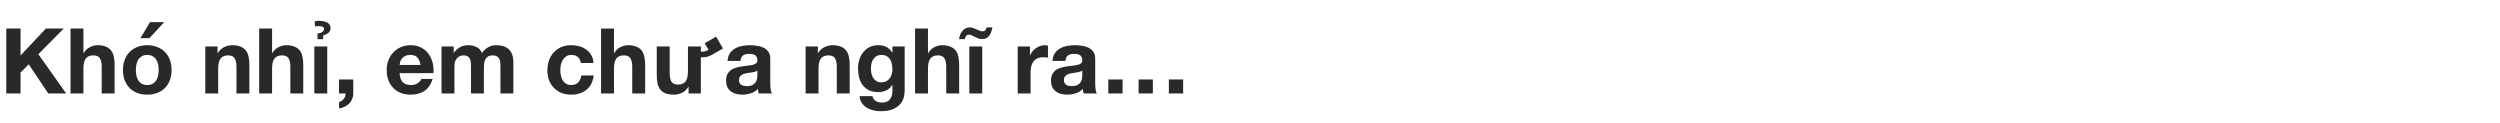 <svg width="770" height="38" viewBox="0 0 770 38" fill="none" xmlns="http://www.w3.org/2000/svg">
<path d="M1.932 8.797V28.789H6.328V22.349L8.848 19.801L14.868 28.789H20.384L11.816 16.693L19.628 8.797H14.14L6.328 17.085V8.797H1.932ZM21.719 8.797V28.789H25.695V21.201C25.695 19.726 25.938 18.672 26.423 18.037C26.908 17.384 27.692 17.057 28.775 17.057C29.727 17.057 30.39 17.356 30.763 17.953C31.136 18.532 31.323 19.418 31.323 20.613V28.789H35.299V19.885C35.299 18.989 35.215 18.177 35.047 17.449C34.898 16.702 34.627 16.077 34.235 15.573C33.843 15.05 33.302 14.649 32.611 14.369C31.939 14.07 31.071 13.921 30.007 13.921C29.26 13.921 28.495 14.117 27.711 14.509C26.927 14.882 26.283 15.489 25.779 16.329H25.695V8.797H21.719ZM41.845 21.565C41.845 20.986 41.901 20.417 42.013 19.857C42.125 19.297 42.311 18.802 42.573 18.373C42.853 17.944 43.217 17.598 43.665 17.337C44.113 17.057 44.673 16.917 45.345 16.917C46.017 16.917 46.577 17.057 47.025 17.337C47.491 17.598 47.855 17.944 48.117 18.373C48.397 18.802 48.593 19.297 48.705 19.857C48.817 20.417 48.873 20.986 48.873 21.565C48.873 22.144 48.817 22.713 48.705 23.273C48.593 23.814 48.397 24.309 48.117 24.757C47.855 25.186 47.491 25.532 47.025 25.793C46.577 26.054 46.017 26.185 45.345 26.185C44.673 26.185 44.113 26.054 43.665 25.793C43.217 25.532 42.853 25.186 42.573 24.757C42.311 24.309 42.125 23.814 42.013 23.273C41.901 22.713 41.845 22.144 41.845 21.565ZM37.869 21.565C37.869 22.722 38.046 23.768 38.401 24.701C38.755 25.634 39.259 26.437 39.913 27.109C40.566 27.762 41.35 28.266 42.265 28.621C43.179 28.976 44.206 29.153 45.345 29.153C46.483 29.153 47.51 28.976 48.425 28.621C49.358 28.266 50.151 27.762 50.805 27.109C51.458 26.437 51.962 25.634 52.317 24.701C52.671 23.768 52.849 22.722 52.849 21.565C52.849 20.408 52.671 19.362 52.317 18.429C51.962 17.477 51.458 16.674 50.805 16.021C50.151 15.349 49.358 14.836 48.425 14.481C47.51 14.108 46.483 13.921 45.345 13.921C44.206 13.921 43.179 14.108 42.265 14.481C41.35 14.836 40.566 15.349 39.913 16.021C39.259 16.674 38.755 17.477 38.401 18.429C38.046 19.362 37.869 20.408 37.869 21.565ZM50.581 6.809L46.017 11.765H43.245L46.213 6.809H50.581ZM63.227 14.313V28.789H67.203V21.201C67.203 19.726 67.445 18.672 67.931 18.037C68.416 17.384 69.2 17.057 70.283 17.057C71.235 17.057 71.897 17.356 72.271 17.953C72.644 18.532 72.831 19.418 72.831 20.613V28.789H76.807V19.885C76.807 18.989 76.723 18.177 76.555 17.449C76.406 16.702 76.135 16.077 75.743 15.573C75.351 15.05 74.809 14.649 74.119 14.369C73.447 14.07 72.579 13.921 71.515 13.921C70.675 13.921 69.853 14.117 69.051 14.509C68.248 14.882 67.595 15.489 67.091 16.329H67.007V14.313H63.227ZM79.825 8.797V28.789H83.8V21.201C83.8 19.726 84.043 18.672 84.528 18.037C85.014 17.384 85.798 17.057 86.88 17.057C87.832 17.057 88.495 17.356 88.868 17.953C89.242 18.532 89.428 19.418 89.428 20.613V28.789H93.404V19.885C93.404 18.989 93.32 18.177 93.153 17.449C93.003 16.702 92.733 16.077 92.341 15.573C91.948 15.05 91.407 14.649 90.716 14.369C90.044 14.07 89.177 13.921 88.112 13.921C87.366 13.921 86.6 14.117 85.817 14.509C85.032 14.882 84.388 15.489 83.885 16.329H83.8V8.797H79.825ZM96.814 14.313V28.789H100.79V14.313H96.814ZM99.502 12.073H97.794V10.309C98.448 10.253 98.942 10.094 99.278 9.833C99.633 9.572 99.81 9.254 99.81 8.881C99.81 8.321 99.231 8.041 98.074 8.041C97.925 8.041 97.748 8.05 97.542 8.069C97.337 8.088 97.159 8.116 97.01 8.153L96.926 6.557C97.057 6.52 97.243 6.492 97.486 6.473C97.729 6.436 97.962 6.417 98.186 6.417C99.231 6.417 100.09 6.594 100.762 6.949C101.453 7.285 101.798 7.854 101.798 8.657C101.798 9.273 101.583 9.758 101.154 10.113C100.725 10.468 100.193 10.72 99.558 10.869L99.502 12.073ZM104.411 24.477V28.789H106.427C106.446 29.088 106.408 29.377 106.315 29.657C106.222 29.956 106.082 30.217 105.895 30.441C105.708 30.684 105.484 30.889 105.223 31.057C104.98 31.225 104.719 31.337 104.439 31.393V33.409C105.036 33.316 105.596 33.138 106.119 32.877C106.66 32.634 107.127 32.317 107.519 31.925C107.911 31.533 108.219 31.066 108.443 30.525C108.686 30.002 108.807 29.424 108.807 28.789V24.477H104.411ZM129.545 19.997H123.077C123.096 19.717 123.152 19.4 123.245 19.045C123.357 18.69 123.534 18.354 123.777 18.037C124.038 17.72 124.374 17.458 124.785 17.253C125.214 17.029 125.746 16.917 126.381 16.917C127.352 16.917 128.07 17.178 128.537 17.701C129.022 18.224 129.358 18.989 129.545 19.997ZM123.077 22.517H133.521C133.596 21.397 133.502 20.324 133.241 19.297C132.98 18.27 132.55 17.356 131.953 16.553C131.374 15.75 130.628 15.116 129.713 14.649C128.798 14.164 127.725 13.921 126.493 13.921C125.392 13.921 124.384 14.117 123.469 14.509C122.573 14.901 121.798 15.442 121.145 16.133C120.492 16.805 119.988 17.608 119.633 18.541C119.278 19.474 119.101 20.482 119.101 21.565C119.101 22.685 119.269 23.712 119.605 24.645C119.96 25.578 120.454 26.381 121.089 27.053C121.724 27.725 122.498 28.248 123.413 28.621C124.328 28.976 125.354 29.153 126.493 29.153C128.136 29.153 129.536 28.78 130.693 28.033C131.85 27.286 132.709 26.045 133.269 24.309H129.769C129.638 24.757 129.284 25.186 128.705 25.597C128.126 25.989 127.436 26.185 126.633 26.185C125.513 26.185 124.654 25.896 124.057 25.317C123.46 24.738 123.133 23.805 123.077 22.517ZM135.991 14.313V28.789H139.967V20.389C139.967 19.68 140.07 19.11 140.275 18.681C140.481 18.233 140.723 17.897 141.003 17.673C141.302 17.43 141.601 17.272 141.899 17.197C142.217 17.104 142.469 17.057 142.655 17.057C143.29 17.057 143.766 17.169 144.083 17.393C144.419 17.598 144.653 17.878 144.783 18.233C144.933 18.588 145.017 18.98 145.035 19.409C145.054 19.82 145.063 20.24 145.063 20.669V28.789H149.039V20.725C149.039 20.277 149.067 19.838 149.123 19.409C149.198 18.961 149.329 18.569 149.515 18.233C149.721 17.878 149.991 17.598 150.327 17.393C150.682 17.169 151.139 17.057 151.699 17.057C152.259 17.057 152.698 17.15 153.015 17.337C153.351 17.524 153.603 17.776 153.771 18.093C153.939 18.41 154.042 18.784 154.079 19.213C154.117 19.642 154.135 20.1 154.135 20.585V28.789H158.111V19.101C158.111 18.168 157.981 17.374 157.719 16.721C157.458 16.049 157.094 15.508 156.627 15.097C156.161 14.686 155.601 14.388 154.947 14.201C154.294 14.014 153.585 13.921 152.819 13.921C151.811 13.921 150.934 14.164 150.187 14.649C149.459 15.134 148.881 15.694 148.451 16.329C148.059 15.433 147.481 14.808 146.715 14.453C145.969 14.098 145.138 13.921 144.223 13.921C143.271 13.921 142.422 14.126 141.675 14.537C140.947 14.948 140.322 15.526 139.799 16.273H139.743V14.313H135.991ZM178.903 19.409H182.795C182.739 18.476 182.515 17.673 182.123 17.001C181.731 16.31 181.218 15.741 180.583 15.293C179.967 14.826 179.258 14.481 178.455 14.257C177.671 14.033 176.85 13.921 175.991 13.921C174.815 13.921 173.77 14.117 172.855 14.509C171.94 14.901 171.166 15.452 170.531 16.161C169.896 16.852 169.411 17.682 169.075 18.653C168.758 19.605 168.599 20.641 168.599 21.761C168.599 22.844 168.776 23.842 169.131 24.757C169.486 25.653 169.98 26.428 170.615 27.081C171.25 27.734 172.015 28.248 172.911 28.621C173.826 28.976 174.824 29.153 175.907 29.153C177.83 29.153 179.407 28.649 180.639 27.641C181.871 26.633 182.618 25.168 182.879 23.245H179.043C178.912 24.141 178.586 24.86 178.063 25.401C177.559 25.924 176.831 26.185 175.879 26.185C175.263 26.185 174.74 26.045 174.311 25.765C173.882 25.485 173.536 25.13 173.275 24.701C173.032 24.253 172.855 23.758 172.743 23.217C172.631 22.676 172.575 22.144 172.575 21.621C172.575 21.08 172.631 20.538 172.743 19.997C172.855 19.437 173.042 18.933 173.303 18.485C173.583 18.018 173.938 17.645 174.367 17.365C174.796 17.066 175.328 16.917 175.963 16.917C177.662 16.917 178.642 17.748 178.903 19.409ZM185.125 8.797V28.789H189.101V21.201C189.101 19.726 189.344 18.672 189.829 18.037C190.315 17.384 191.099 17.057 192.181 17.057C193.133 17.057 193.796 17.356 194.169 17.953C194.543 18.532 194.729 19.418 194.729 20.613V28.789H198.705V19.885C198.705 18.989 198.621 18.177 198.453 17.449C198.304 16.702 198.033 16.077 197.641 15.573C197.249 15.05 196.708 14.649 196.017 14.369C195.345 14.07 194.477 13.921 193.413 13.921C192.667 13.921 191.901 14.117 191.117 14.509C190.333 14.882 189.689 15.489 189.185 16.329H189.101V8.797H185.125ZM212.083 28.789V26.773H211.999C211.495 27.613 210.842 28.22 210.039 28.593C209.236 28.966 208.415 29.153 207.575 29.153C206.511 29.153 205.634 29.013 204.943 28.733C204.271 28.453 203.739 28.061 203.347 27.557C202.955 27.034 202.675 26.409 202.507 25.681C202.358 24.934 202.283 24.113 202.283 23.217V14.313H206.259V22.489C206.259 23.684 206.446 24.58 206.819 25.177C207.192 25.756 207.855 26.045 208.807 26.045C209.89 26.045 210.674 25.728 211.159 25.093C211.644 24.44 211.887 23.376 211.887 21.901V14.313H215.863V15.909H216.087C216.46 15.909 216.815 15.872 217.151 15.797C217.487 15.704 217.851 15.564 218.243 15.377L217.039 13.333L220.567 11.289L222.667 14.929L219.615 16.693C219.018 17.048 218.458 17.3 217.935 17.449C217.431 17.58 216.936 17.645 216.451 17.645C216.264 17.645 216.068 17.636 215.863 17.617V28.789H212.083ZM224.086 18.765C224.142 17.832 224.376 17.057 224.786 16.441C225.197 15.825 225.72 15.33 226.354 14.957C226.989 14.584 227.698 14.322 228.482 14.173C229.285 14.005 230.088 13.921 230.89 13.921C231.618 13.921 232.356 13.977 233.102 14.089C233.849 14.182 234.53 14.378 235.146 14.677C235.762 14.976 236.266 15.396 236.658 15.937C237.05 16.46 237.246 17.16 237.246 18.037V25.569C237.246 26.222 237.284 26.848 237.358 27.445C237.433 28.042 237.564 28.49 237.75 28.789H233.718C233.644 28.565 233.578 28.341 233.522 28.117C233.485 27.874 233.457 27.632 233.438 27.389C232.804 28.042 232.057 28.5 231.198 28.761C230.34 29.022 229.462 29.153 228.566 29.153C227.876 29.153 227.232 29.069 226.634 28.901C226.037 28.733 225.514 28.472 225.066 28.117C224.618 27.762 224.264 27.314 224.002 26.773C223.76 26.232 223.638 25.588 223.638 24.841C223.638 24.02 223.778 23.348 224.058 22.825C224.357 22.284 224.73 21.854 225.178 21.537C225.645 21.22 226.168 20.986 226.746 20.837C227.344 20.669 227.941 20.538 228.538 20.445C229.136 20.352 229.724 20.277 230.302 20.221C230.881 20.165 231.394 20.081 231.842 19.969C232.29 19.857 232.645 19.698 232.906 19.493C233.168 19.269 233.289 18.952 233.27 18.541C233.27 18.112 233.196 17.776 233.046 17.533C232.916 17.272 232.729 17.076 232.486 16.945C232.262 16.796 231.992 16.702 231.674 16.665C231.376 16.609 231.049 16.581 230.694 16.581C229.91 16.581 229.294 16.749 228.846 17.085C228.398 17.421 228.137 17.981 228.062 18.765H224.086ZM233.27 21.705C233.102 21.854 232.888 21.976 232.626 22.069C232.384 22.144 232.113 22.209 231.814 22.265C231.534 22.321 231.236 22.368 230.918 22.405C230.601 22.442 230.284 22.489 229.966 22.545C229.668 22.601 229.369 22.676 229.07 22.769C228.79 22.862 228.538 22.993 228.314 23.161C228.109 23.31 227.941 23.506 227.81 23.749C227.68 23.992 227.614 24.3 227.614 24.673C227.614 25.028 227.68 25.326 227.81 25.569C227.941 25.812 228.118 26.008 228.342 26.157C228.566 26.288 228.828 26.381 229.126 26.437C229.425 26.493 229.733 26.521 230.05 26.521C230.834 26.521 231.441 26.39 231.87 26.129C232.3 25.868 232.617 25.56 232.822 25.205C233.028 24.832 233.149 24.458 233.186 24.085C233.242 23.712 233.27 23.413 233.27 23.189V21.705ZM248.125 14.313V28.789H252.101V21.201C252.101 19.726 252.344 18.672 252.829 18.037C253.315 17.384 254.099 17.057 255.181 17.057C256.133 17.057 256.796 17.356 257.169 17.953C257.543 18.532 257.729 19.418 257.729 20.613V28.789H261.705V19.885C261.705 18.989 261.621 18.177 261.453 17.449C261.304 16.702 261.033 16.077 260.641 15.573C260.249 15.05 259.708 14.649 259.017 14.369C258.345 14.07 257.477 13.921 256.413 13.921C255.573 13.921 254.752 14.117 253.949 14.509C253.147 14.882 252.493 15.489 251.989 16.329H251.905V14.313H248.125ZM271.471 25.373C270.855 25.373 270.342 25.242 269.931 24.981C269.52 24.72 269.184 24.384 268.923 23.973C268.68 23.562 268.503 23.105 268.391 22.601C268.298 22.078 268.251 21.556 268.251 21.033C268.251 20.492 268.307 19.978 268.419 19.493C268.55 18.989 268.746 18.55 269.007 18.177C269.287 17.785 269.623 17.477 270.015 17.253C270.426 17.029 270.911 16.917 271.471 16.917C272.124 16.917 272.666 17.038 273.095 17.281C273.524 17.524 273.87 17.85 274.131 18.261C274.392 18.672 274.579 19.148 274.691 19.689C274.803 20.212 274.859 20.772 274.859 21.369C274.859 21.892 274.784 22.396 274.635 22.881C274.504 23.348 274.299 23.768 274.019 24.141C273.739 24.514 273.384 24.813 272.955 25.037C272.526 25.261 272.031 25.373 271.471 25.373ZM278.639 27.865V14.313H274.859V16.245H274.803C274.318 15.405 273.711 14.808 272.983 14.453C272.274 14.098 271.443 13.921 270.491 13.921C269.483 13.921 268.587 14.117 267.803 14.509C267.038 14.901 266.394 15.433 265.871 16.105C265.348 16.758 264.947 17.524 264.667 18.401C264.406 19.26 264.275 20.156 264.275 21.089C264.275 22.078 264.387 23.021 264.611 23.917C264.854 24.794 265.227 25.569 265.731 26.241C266.235 26.894 266.879 27.417 267.663 27.809C268.447 28.182 269.38 28.369 270.463 28.369C271.34 28.369 272.171 28.192 272.955 27.837C273.758 27.464 274.374 26.894 274.803 26.129H274.859V28.033C274.878 29.06 274.626 29.909 274.103 30.581C273.599 31.253 272.787 31.589 271.667 31.589C270.958 31.589 270.332 31.44 269.791 31.141C269.25 30.861 268.886 30.348 268.699 29.601H264.751C264.807 30.422 265.031 31.122 265.423 31.701C265.834 32.298 266.338 32.784 266.935 33.157C267.551 33.53 268.223 33.801 268.951 33.969C269.698 34.156 270.426 34.249 271.135 34.249C272.796 34.249 274.122 34.025 275.111 33.577C276.1 33.129 276.856 32.578 277.379 31.925C277.902 31.29 278.238 30.6 278.387 29.853C278.555 29.106 278.639 28.444 278.639 27.865ZM281.84 8.797V28.789H285.816V21.201C285.816 19.726 286.059 18.672 286.544 18.037C287.029 17.384 287.813 17.057 288.896 17.057C289.848 17.057 290.511 17.356 290.884 17.953C291.257 18.532 291.444 19.418 291.444 20.613V28.789H295.42V19.885C295.42 18.989 295.336 18.177 295.168 17.449C295.019 16.702 294.748 16.077 294.356 15.573C293.964 15.05 293.423 14.649 292.732 14.369C292.06 14.07 291.192 13.921 290.128 13.921C289.381 13.921 288.616 14.117 287.832 14.509C287.048 14.882 286.404 15.489 285.9 16.329H285.816V8.797H281.84ZM298.55 14.313V28.789H302.526V14.313H298.55ZM302.526 12.045C302.096 12.045 301.695 11.98 301.322 11.849C300.967 11.7 300.622 11.541 300.286 11.373C299.968 11.186 299.651 11.028 299.334 10.897C299.016 10.748 298.708 10.673 298.41 10.673C298.055 10.673 297.775 10.804 297.57 11.065C297.383 11.308 297.243 11.634 297.15 12.045H295.386C295.442 11.616 295.554 11.186 295.722 10.757C295.871 10.328 296.086 9.945 296.366 9.609C296.646 9.254 296.972 8.974 297.346 8.769C297.738 8.545 298.176 8.433 298.662 8.433C299.035 8.433 299.399 8.498 299.754 8.629C300.108 8.741 300.454 8.881 300.79 9.049C301.126 9.198 301.443 9.338 301.742 9.469C302.059 9.581 302.367 9.637 302.666 9.637C303.002 9.637 303.263 9.544 303.45 9.357C303.636 9.17 303.776 8.862 303.87 8.433H305.662C305.568 8.918 305.447 9.376 305.298 9.805C305.167 10.234 304.98 10.617 304.738 10.953C304.495 11.289 304.187 11.56 303.814 11.765C303.459 11.952 303.03 12.045 302.526 12.045ZM313.45 14.313V28.789H317.426V22.265C317.426 21.612 317.491 21.005 317.622 20.445C317.752 19.885 317.967 19.4 318.266 18.989C318.583 18.56 318.994 18.224 319.498 17.981C320.002 17.738 320.618 17.617 321.346 17.617C321.588 17.617 321.84 17.636 322.102 17.673C322.363 17.692 322.587 17.72 322.774 17.757V14.061C322.456 13.968 322.167 13.921 321.906 13.921C321.402 13.921 320.916 13.996 320.45 14.145C319.983 14.294 319.544 14.509 319.133 14.789C318.723 15.05 318.359 15.377 318.042 15.769C317.724 16.142 317.472 16.553 317.286 17.001H317.23V14.313H313.45ZM324.164 18.765C324.22 17.832 324.454 17.057 324.864 16.441C325.275 15.825 325.798 15.33 326.432 14.957C327.067 14.584 327.776 14.322 328.56 14.173C329.363 14.005 330.166 13.921 330.968 13.921C331.696 13.921 332.434 13.977 333.18 14.089C333.927 14.182 334.608 14.378 335.224 14.677C335.84 14.976 336.344 15.396 336.736 15.937C337.128 16.46 337.324 17.16 337.324 18.037V25.569C337.324 26.222 337.362 26.848 337.436 27.445C337.511 28.042 337.642 28.49 337.828 28.789H333.796C333.722 28.565 333.656 28.341 333.6 28.117C333.563 27.874 333.535 27.632 333.516 27.389C332.882 28.042 332.135 28.5 331.276 28.761C330.418 29.022 329.54 29.153 328.644 29.153C327.954 29.153 327.31 29.069 326.712 28.901C326.115 28.733 325.592 28.472 325.144 28.117C324.696 27.762 324.342 27.314 324.08 26.773C323.838 26.232 323.716 25.588 323.716 24.841C323.716 24.02 323.856 23.348 324.136 22.825C324.435 22.284 324.808 21.854 325.256 21.537C325.723 21.22 326.246 20.986 326.824 20.837C327.422 20.669 328.019 20.538 328.616 20.445C329.214 20.352 329.802 20.277 330.38 20.221C330.959 20.165 331.472 20.081 331.92 19.969C332.368 19.857 332.723 19.698 332.984 19.493C333.246 19.269 333.367 18.952 333.348 18.541C333.348 18.112 333.274 17.776 333.124 17.533C332.994 17.272 332.807 17.076 332.564 16.945C332.34 16.796 332.07 16.702 331.752 16.665C331.454 16.609 331.127 16.581 330.772 16.581C329.988 16.581 329.372 16.749 328.924 17.085C328.476 17.421 328.215 17.981 328.14 18.765H324.164ZM333.348 21.705C333.18 21.854 332.966 21.976 332.704 22.069C332.462 22.144 332.191 22.209 331.892 22.265C331.612 22.321 331.314 22.368 330.996 22.405C330.679 22.442 330.362 22.489 330.044 22.545C329.746 22.601 329.447 22.676 329.148 22.769C328.868 22.862 328.616 22.993 328.392 23.161C328.187 23.31 328.019 23.506 327.888 23.749C327.758 23.992 327.692 24.3 327.692 24.673C327.692 25.028 327.758 25.326 327.888 25.569C328.019 25.812 328.196 26.008 328.42 26.157C328.644 26.288 328.906 26.381 329.204 26.437C329.503 26.493 329.811 26.521 330.128 26.521C330.912 26.521 331.519 26.39 331.948 26.129C332.378 25.868 332.695 25.56 332.9 25.205C333.106 24.832 333.227 24.458 333.264 24.085C333.32 23.712 333.348 23.413 333.348 23.189V21.705ZM360.01 24.477V28.789H364.406V24.477H360.01ZM350.686 24.477V28.789H355.082V24.477H350.686ZM341.362 24.477V28.789H345.758V24.477H341.362Z" fill="#292929"/>
</svg>
